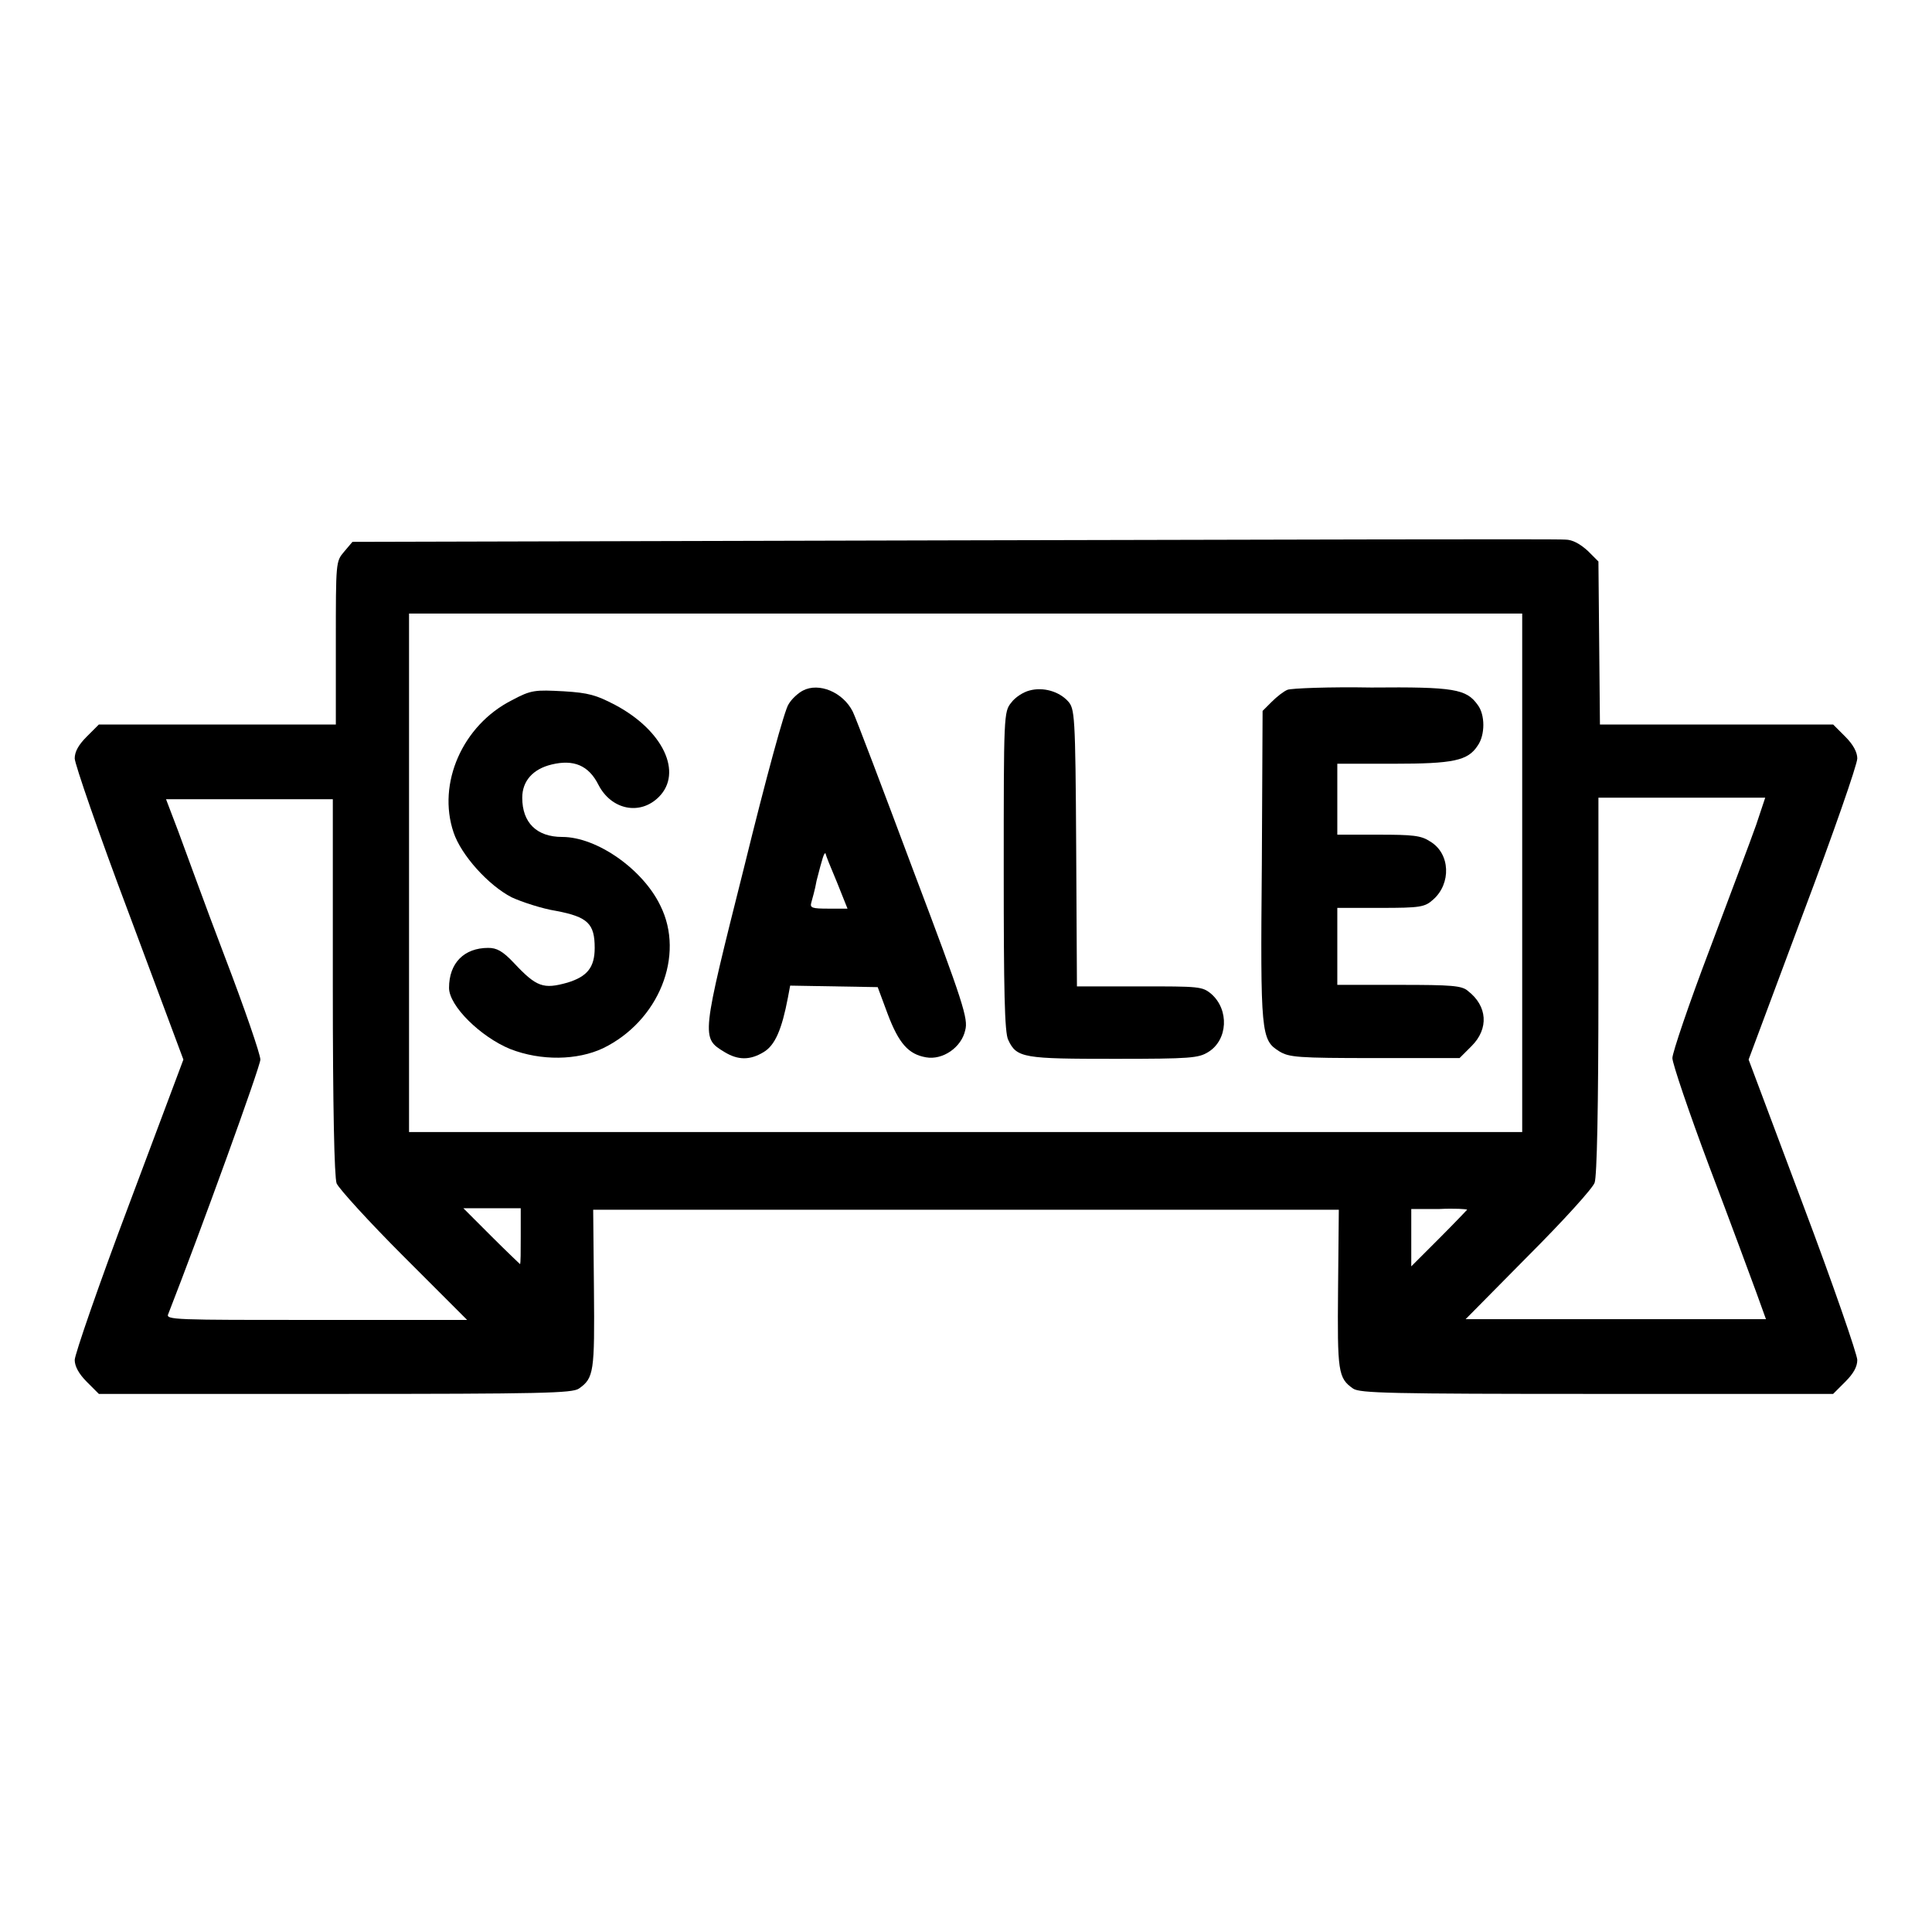 <?xml version="1.0" encoding="utf-8"?>
<!-- Svg Vector Icons : http://www.onlinewebfonts.com/icon -->
<!DOCTYPE svg PUBLIC "-//W3C//DTD SVG 1.1//EN" "http://www.w3.org/Graphics/SVG/1.1/DTD/svg11.dtd">
<svg version="1.1" xmlns="http://www.w3.org/2000/svg" xmlns:xlink="http://www.w3.org/1999/xlink" x="0px" y="0px" viewBox="0 0 256 256" enable-background="new 0 0 256 256" xml:space="preserve">
<g><g><g><path fill="#000000" d="M126.2,71.6l-79.5,0.2l-1.1,1.3c-1.1,1.3-1.1,1.3-1.1,12.1v10.8H28.9H13.1l-1.6,1.6c-1.1,1.1-1.6,2-1.6,2.9c0,0.7,3.2,10,7.2,20.6l7.2,19.3l-7.2,19.2c-4,10.6-7.2,19.9-7.2,20.6c0,0.8,0.5,1.8,1.6,2.9l1.6,1.6h31.3c27.5,0,31.4-0.1,32.3-0.7c2-1.4,2.1-2.2,2-13.2l-0.1-10.5H128h49.4l-0.1,10.5c-0.1,11,0,11.8,2,13.2c0.9,0.6,4.8,0.7,32.3,0.7h31.3l1.6-1.6c1.1-1.1,1.6-2,1.6-2.9c0-0.7-3.2-10-7.2-20.6l-7.2-19.2l7.2-19.3c4-10.6,7.2-19.8,7.2-20.6c0-0.8-0.5-1.8-1.6-2.9l-1.6-1.6h-15.4h-15.5l-0.1-10.8l-0.1-10.8l-1.4-1.4c-1-0.9-2-1.5-3-1.5C206.4,71.4,169.9,71.5,126.2,71.6z M201.7,115.6V150H128H54.2v-34.3V81.3H128h73.7V115.6z M44.1,130.6c0,16.2,0.2,25.3,0.5,26.2c0.3,0.7,4.3,5.1,8.9,9.7l8.4,8.4h-20c-18.8,0-20,0-19.6-0.8c4.3-11,12.2-32.8,12.2-33.7c0-0.7-2.1-6.8-4.7-13.6c-2.6-6.8-5.3-14.3-6.2-16.7l-1.6-4.2H33h11.1V130.6z M232.7,109.3c-0.7,2-3.5,9.4-6.2,16.6c-2.7,7.1-4.9,13.6-4.9,14.3s2.2,7.2,4.9,14.4c2.7,7.1,5.5,14.7,6.2,16.6l1.3,3.6h-19.9h-19.9l8.3-8.4c4.6-4.6,8.6-9,8.8-9.7c0.3-0.9,0.5-9.7,0.5-26.2v-24.8h11.1h11L232.7,109.3z M69,163.8c0,2,0,3.7-0.1,3.7c0,0-1.8-1.7-3.8-3.7l-3.7-3.7h3.8H69V163.8z M194.4,160.3c0,0-1.7,1.8-3.7,3.8l-3.7,3.7v-3.8v-3.8h3.7C192.7,160.1,194.4,160.2,194.4,160.3z"/><path fill="#000000" d="M106.4,91.5c-0.6,0.3-1.5,1.1-1.9,1.8c-0.5,0.6-3,9.8-5.9,21.6c-5.7,22.7-5.7,22.6-2.6,24.5c1.8,1.1,3.4,1.1,5.2,0c1.5-0.9,2.4-3,3.2-7.2l0.3-1.6l5.8,0.1l5.8,0.1l1.3,3.5c1.5,4,2.8,5.4,5.1,5.8c2.2,0.4,4.7-1.3,5.2-3.6c0.4-1.5-0.2-3.5-6.9-21.2c-4-10.7-7.6-20.2-8-21C111.7,91.7,108.5,90.4,106.4,91.5z M110.9,116.9l1.4,3.5h-2.5c-2.2,0-2.5-0.1-2.3-0.8c0.1-0.4,0.5-1.7,0.7-2.9c0.8-3.1,1-3.8,1.2-3.6C109.4,113.3,110.1,115,110.9,116.9z"/><path fill="#000000" d="M136.4,91.5c-0.8,0.2-1.9,0.9-2.4,1.6c-1,1.2-1,1.7-1,22.4c0,15.4,0.1,21.4,0.6,22.3c1.1,2.4,2.1,2.5,14.1,2.5c10.1,0,11.1-0.1,12.4-0.9c2.6-1.6,2.8-5.6,0.4-7.7c-1.2-1-1.6-1-9.5-1h-8.3l-0.1-18.4c-0.1-17.8-0.2-18.4-1.1-19.4C140.3,91.6,138.2,91,136.4,91.5z"/><path fill="#000000" d="M170.6,91.4c-0.5,0.2-1.4,0.9-2.1,1.6l-1.2,1.2l-0.1,20.3c-0.2,22.5-0.1,23.3,2.3,24.8c1.3,0.8,2.4,0.9,12.7,0.9h11.2l1.6-1.6c2.3-2.3,2.1-5.3-0.5-7.3c-0.8-0.7-2.1-0.8-9.1-0.8h-8.2v-5.1v-5.1h5.7c5.3,0,5.9-0.1,7-1.1c2.4-2.1,2.3-6.1-0.4-7.7c-1.2-0.8-2.3-0.9-6.9-0.9h-5.4V106v-4.8h7.4c8,0,9.9-0.4,11.2-2.4c1-1.4,1-4.1,0-5.4c-1.5-2.1-3.1-2.4-14.1-2.3C176.2,91,171.1,91.2,170.6,91.4z"/><path fill="#000000" d="M67.8,92.8c-6.5,3.3-9.9,11-7.7,17.5c1,3,4.6,7,7.7,8.6c1.3,0.6,4,1.5,5.9,1.8c4.2,0.8,5.1,1.7,5.1,4.9c0,2.6-1,3.8-3.6,4.6c-3.2,0.9-4.1,0.6-7.1-2.6c-1.5-1.6-2.3-2-3.4-2c-3.2,0-5.2,2-5.2,5.3c0,2.4,4.2,6.5,8.1,8.1c4.1,1.6,8.9,1.5,12.3-0.1c7.4-3.6,10.9-12.3,7.6-18.9c-2.3-4.8-8.4-9.1-13-9.1c-3.4,0-5.3-1.9-5.3-5.2c0-2.2,1.4-3.8,3.9-4.4c2.9-0.7,4.9,0.1,6.2,2.7c1.7,3.3,5.5,4.1,8,1.6c3.2-3.2,0.6-8.8-5.8-12.2c-2.5-1.3-3.5-1.6-6.8-1.8C70.9,91.4,70.4,91.4,67.8,92.8z"/></g></g></g>
</svg>